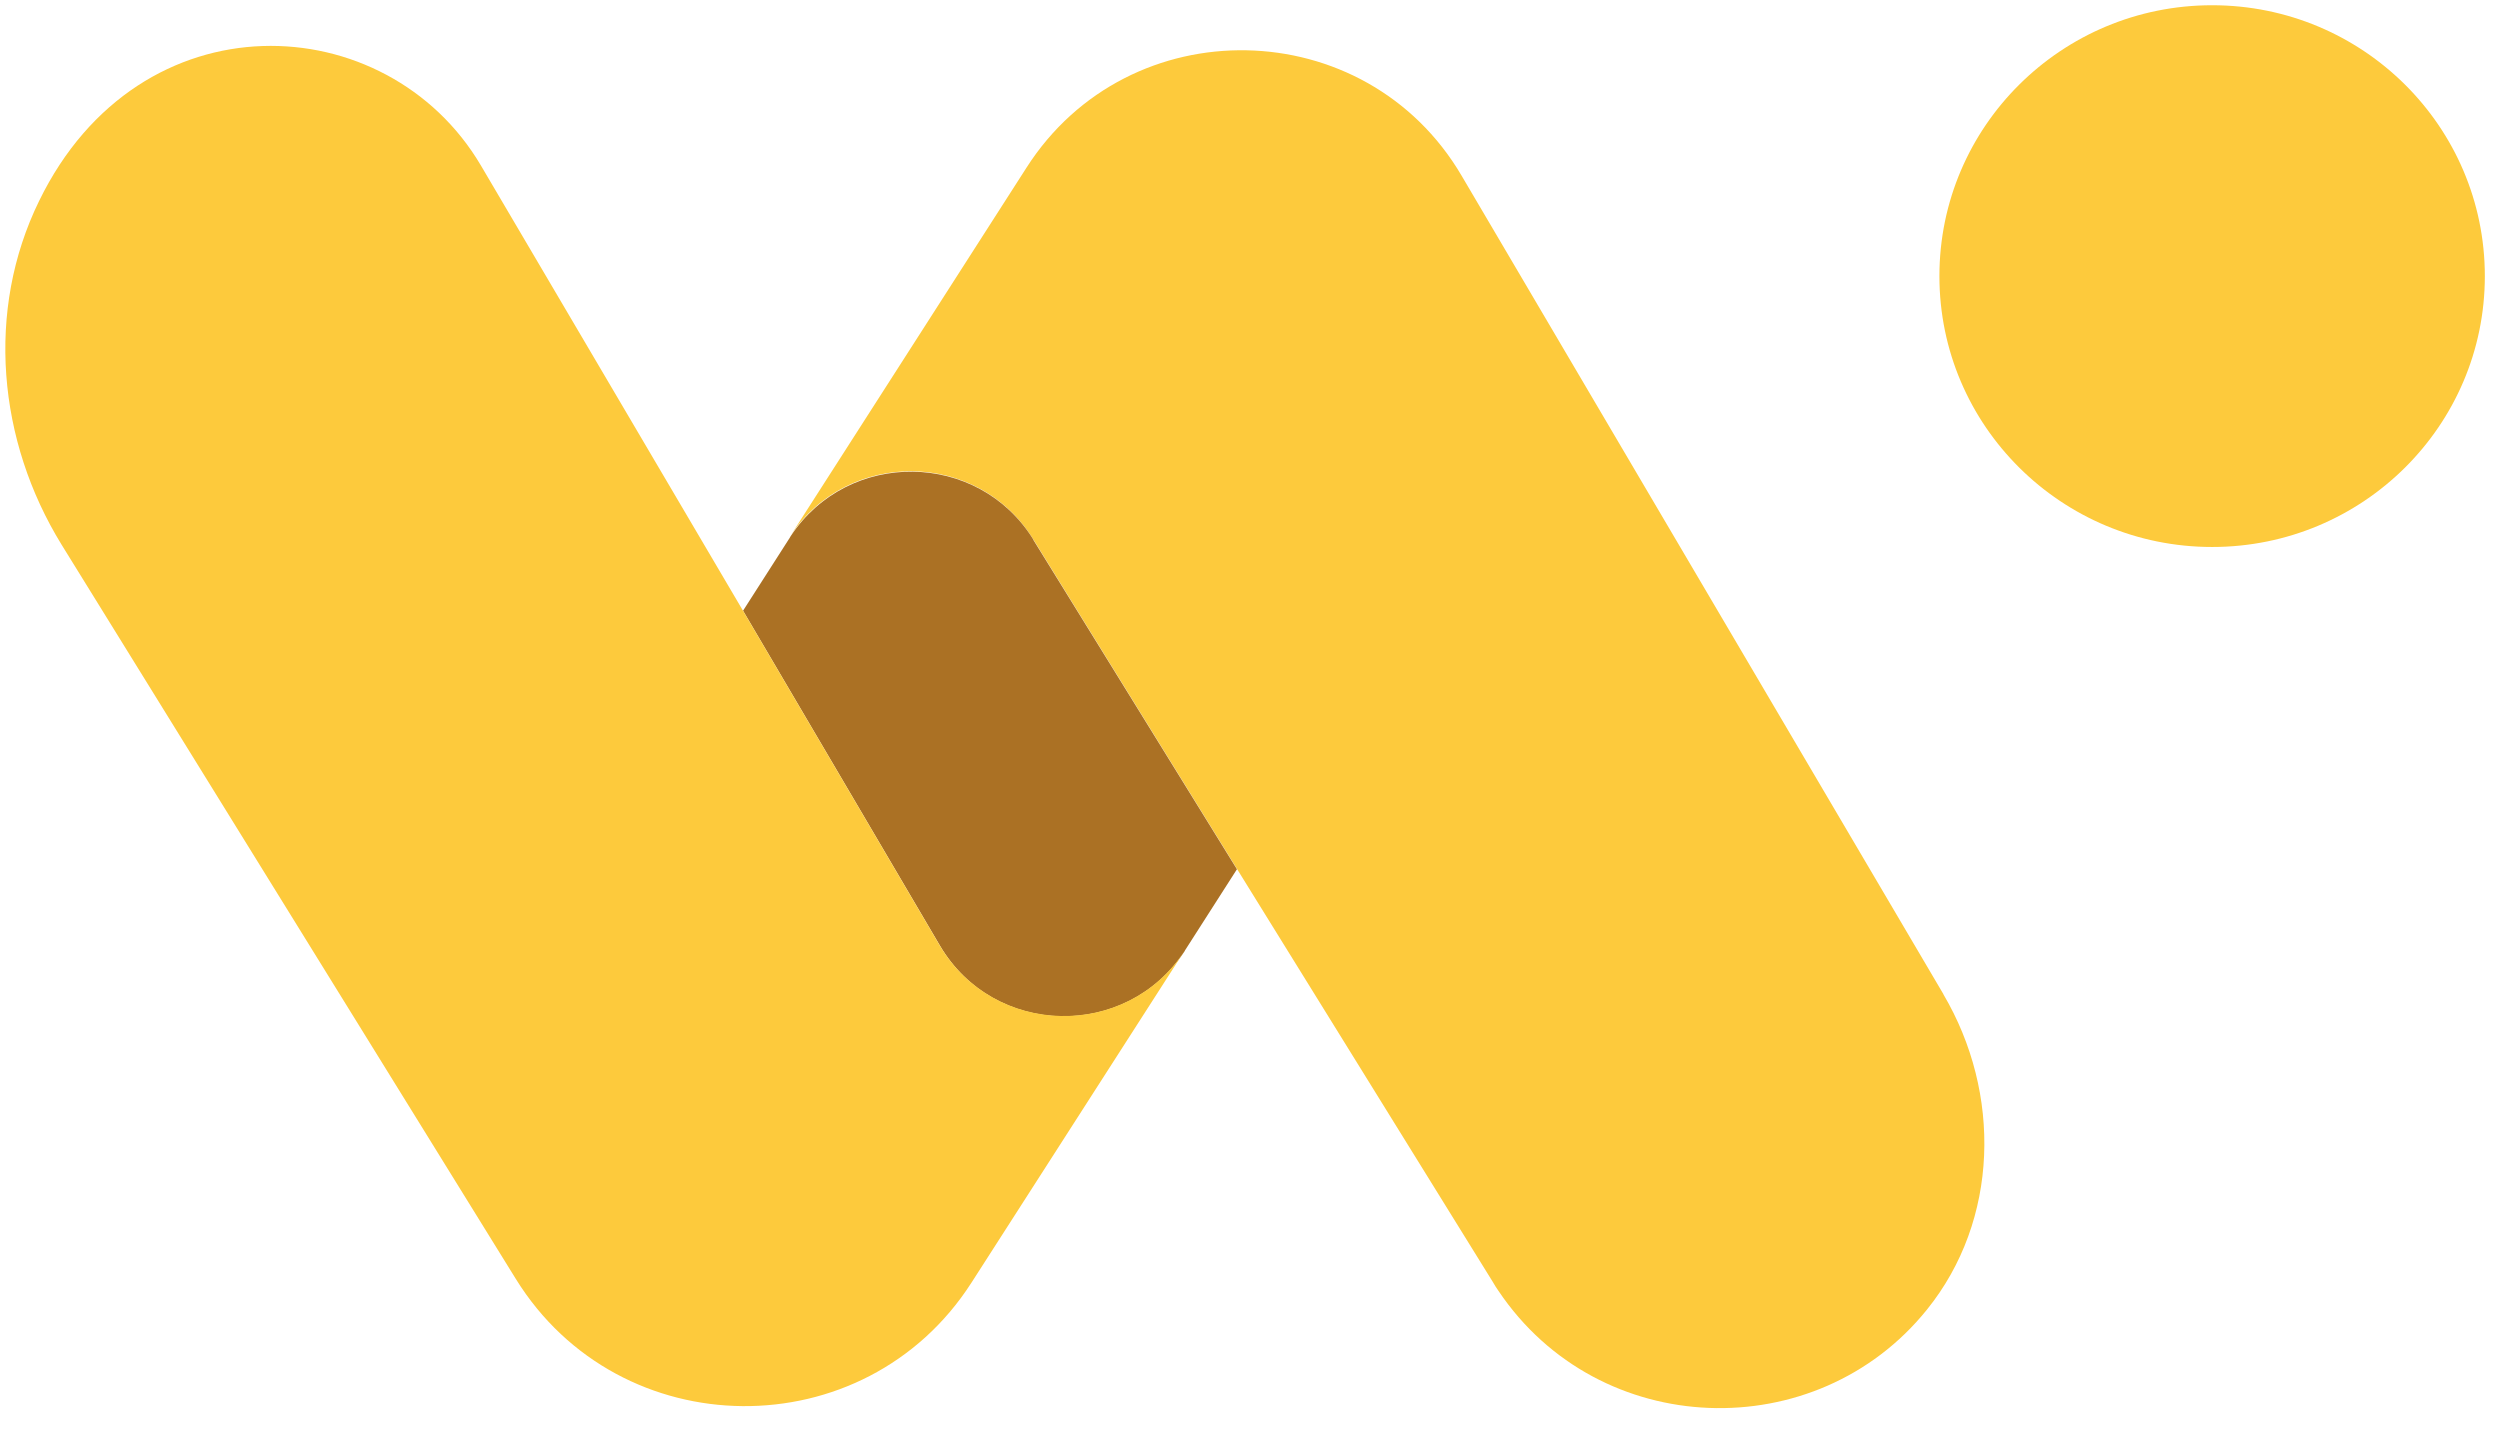 <svg width="63" height="36" viewBox="0 0 63 36" fill="none" xmlns="http://www.w3.org/2000/svg">
<path d="M48.974 25.058C50.442 27.547 50.378 30.747 48.561 33C45.774 36.468 40.295 36.3 37.763 32.532C37.715 32.463 37.662 32.384 37.619 32.305L31.171 21.895L26.037 13.589C24.643 11.337 21.369 11.3 19.917 13.505L25.867 4.226C28.448 0.189 34.414 0.305 36.835 4.432L48.974 25.053V25.058Z" fill="#FDCA3C"/>
<path d="M26.037 13.6L31.171 21.905L29.863 23.948C29.863 23.948 29.857 23.953 29.857 23.963C28.39 26.216 25.046 26.148 23.684 23.826L18.725 15.39L19.901 13.553C19.901 13.553 19.917 13.526 19.922 13.516C21.374 11.311 24.649 11.348 26.042 13.6H26.037Z" fill="#AB7124"/>
<path d="M18.72 15.384L23.679 23.821C25.046 26.137 28.39 26.211 29.852 23.958L24.479 32.326C21.788 36.516 15.615 36.458 12.997 32.226L1.552 13.726C-0.058 11.111 -0.366 7.826 0.986 5.063C3.524 -0.147 9.755 0.163 12.118 4.169L18.72 15.384Z" fill="#FDCA3C"/>
<path d="M55.746 13.784C59.541 13.784 62.618 10.728 62.618 6.958C62.618 3.188 59.541 0.132 55.746 0.132C51.95 0.132 48.873 3.188 48.873 6.958C48.873 10.728 51.95 13.784 55.746 13.784Z" fill="#FDCA3C"/>
</svg>
